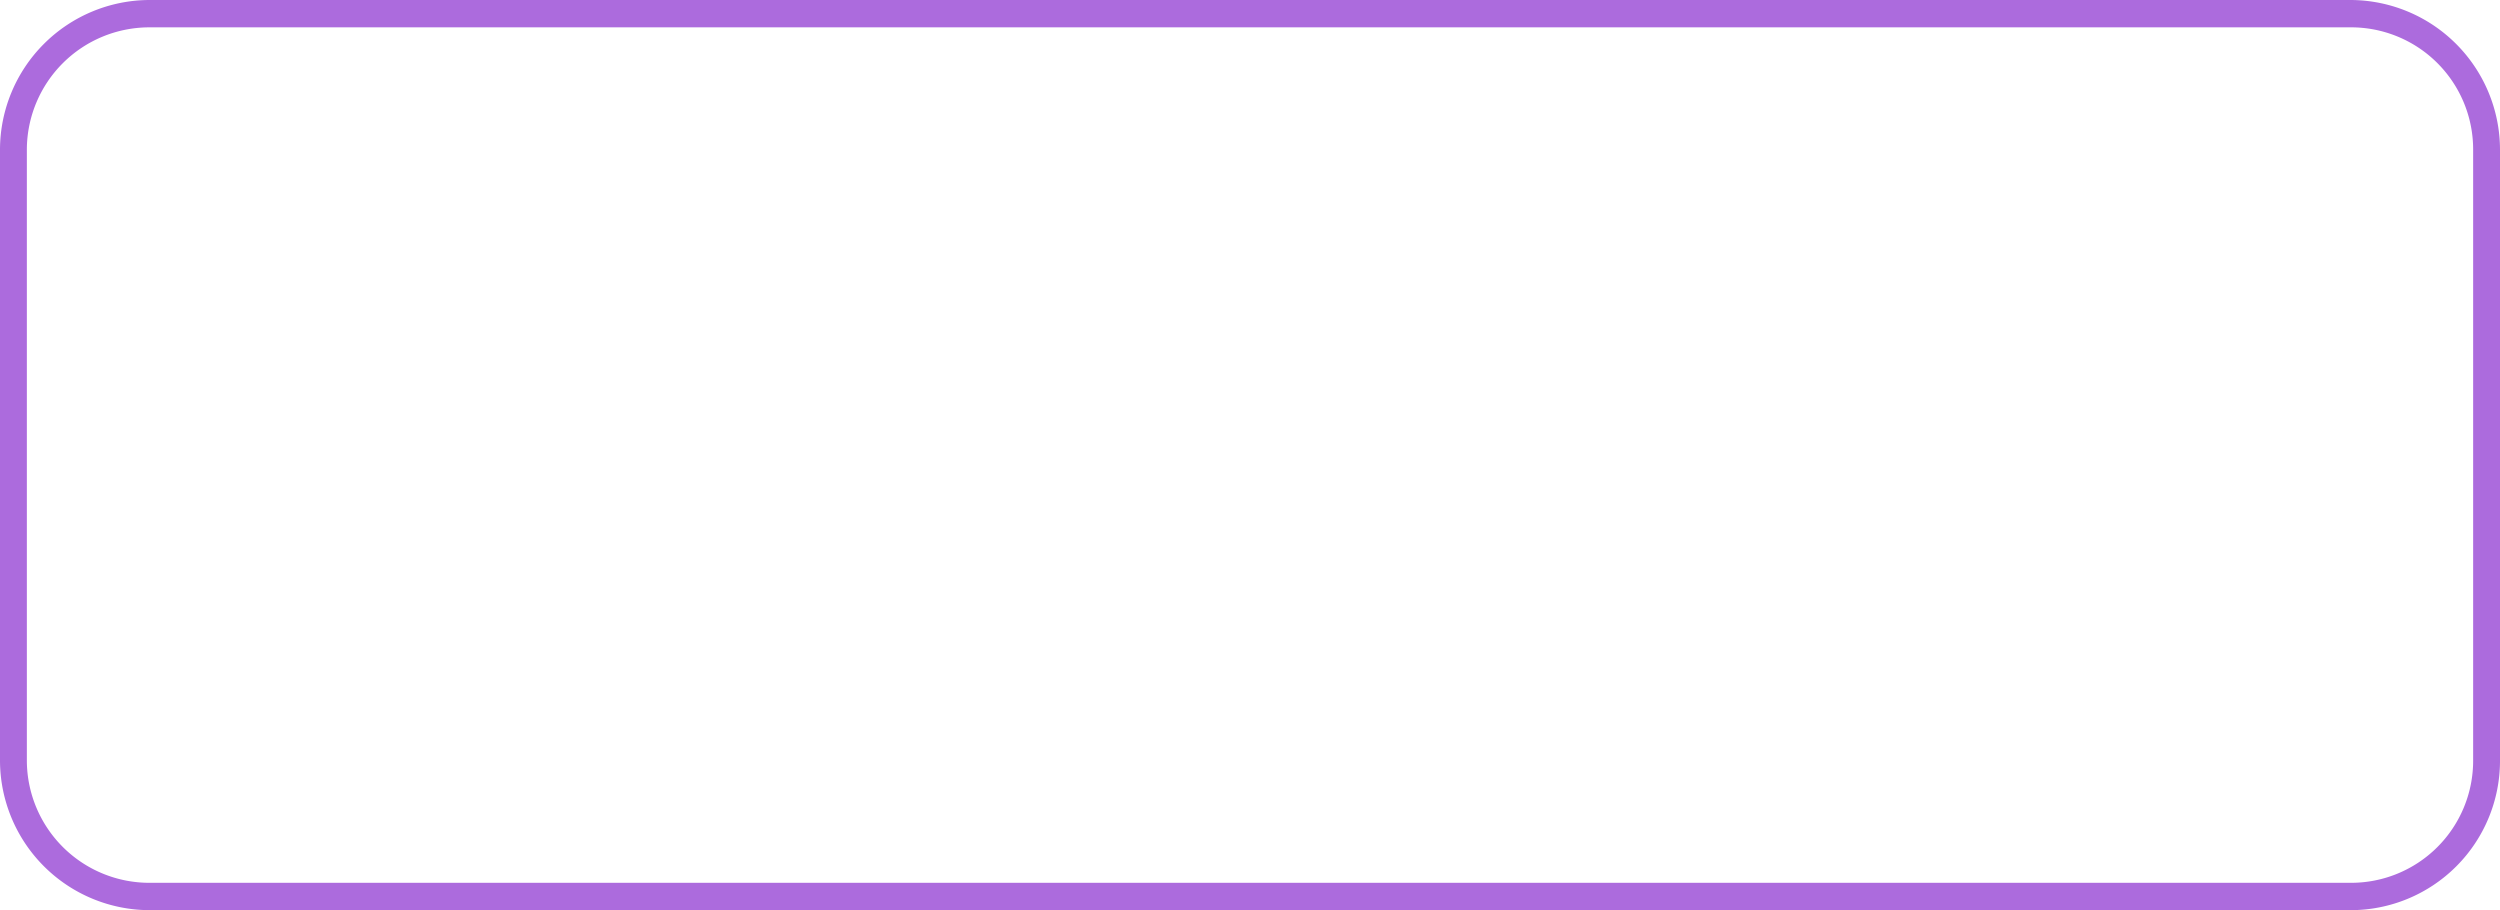 <?xml version="1.0" encoding="UTF-8" standalone="no"?><svg xmlns="http://www.w3.org/2000/svg" xmlns:xlink="http://www.w3.org/1999/xlink" data-name="outline create" fill="#ac6bdd" height="186.4" preserveAspectRatio="xMidYMid meet" version="1" viewBox="-0.0 162.8 512.0 186.4" width="512" zoomAndPan="magnify"><g id="change1_1"><path d="M481.4,162.8H30.6A30.7,30.7,0,0,0,0,193.4V318.6a30.7,30.7,0,0,0,30.6,30.6H481.4A30.6,30.6,0,0,0,512,318.6V193.4A30.7,30.7,0,0,0,481.4,162.8Zm25.1,155.8a25,25,0,0,1-25.1,25H30.6a25.1,25.1,0,0,1-25.1-25V193.4a25.1,25.1,0,0,1,25.1-25H481.4a25,25,0,0,1,25.1,25Z" fill="inherit"/></g></svg>